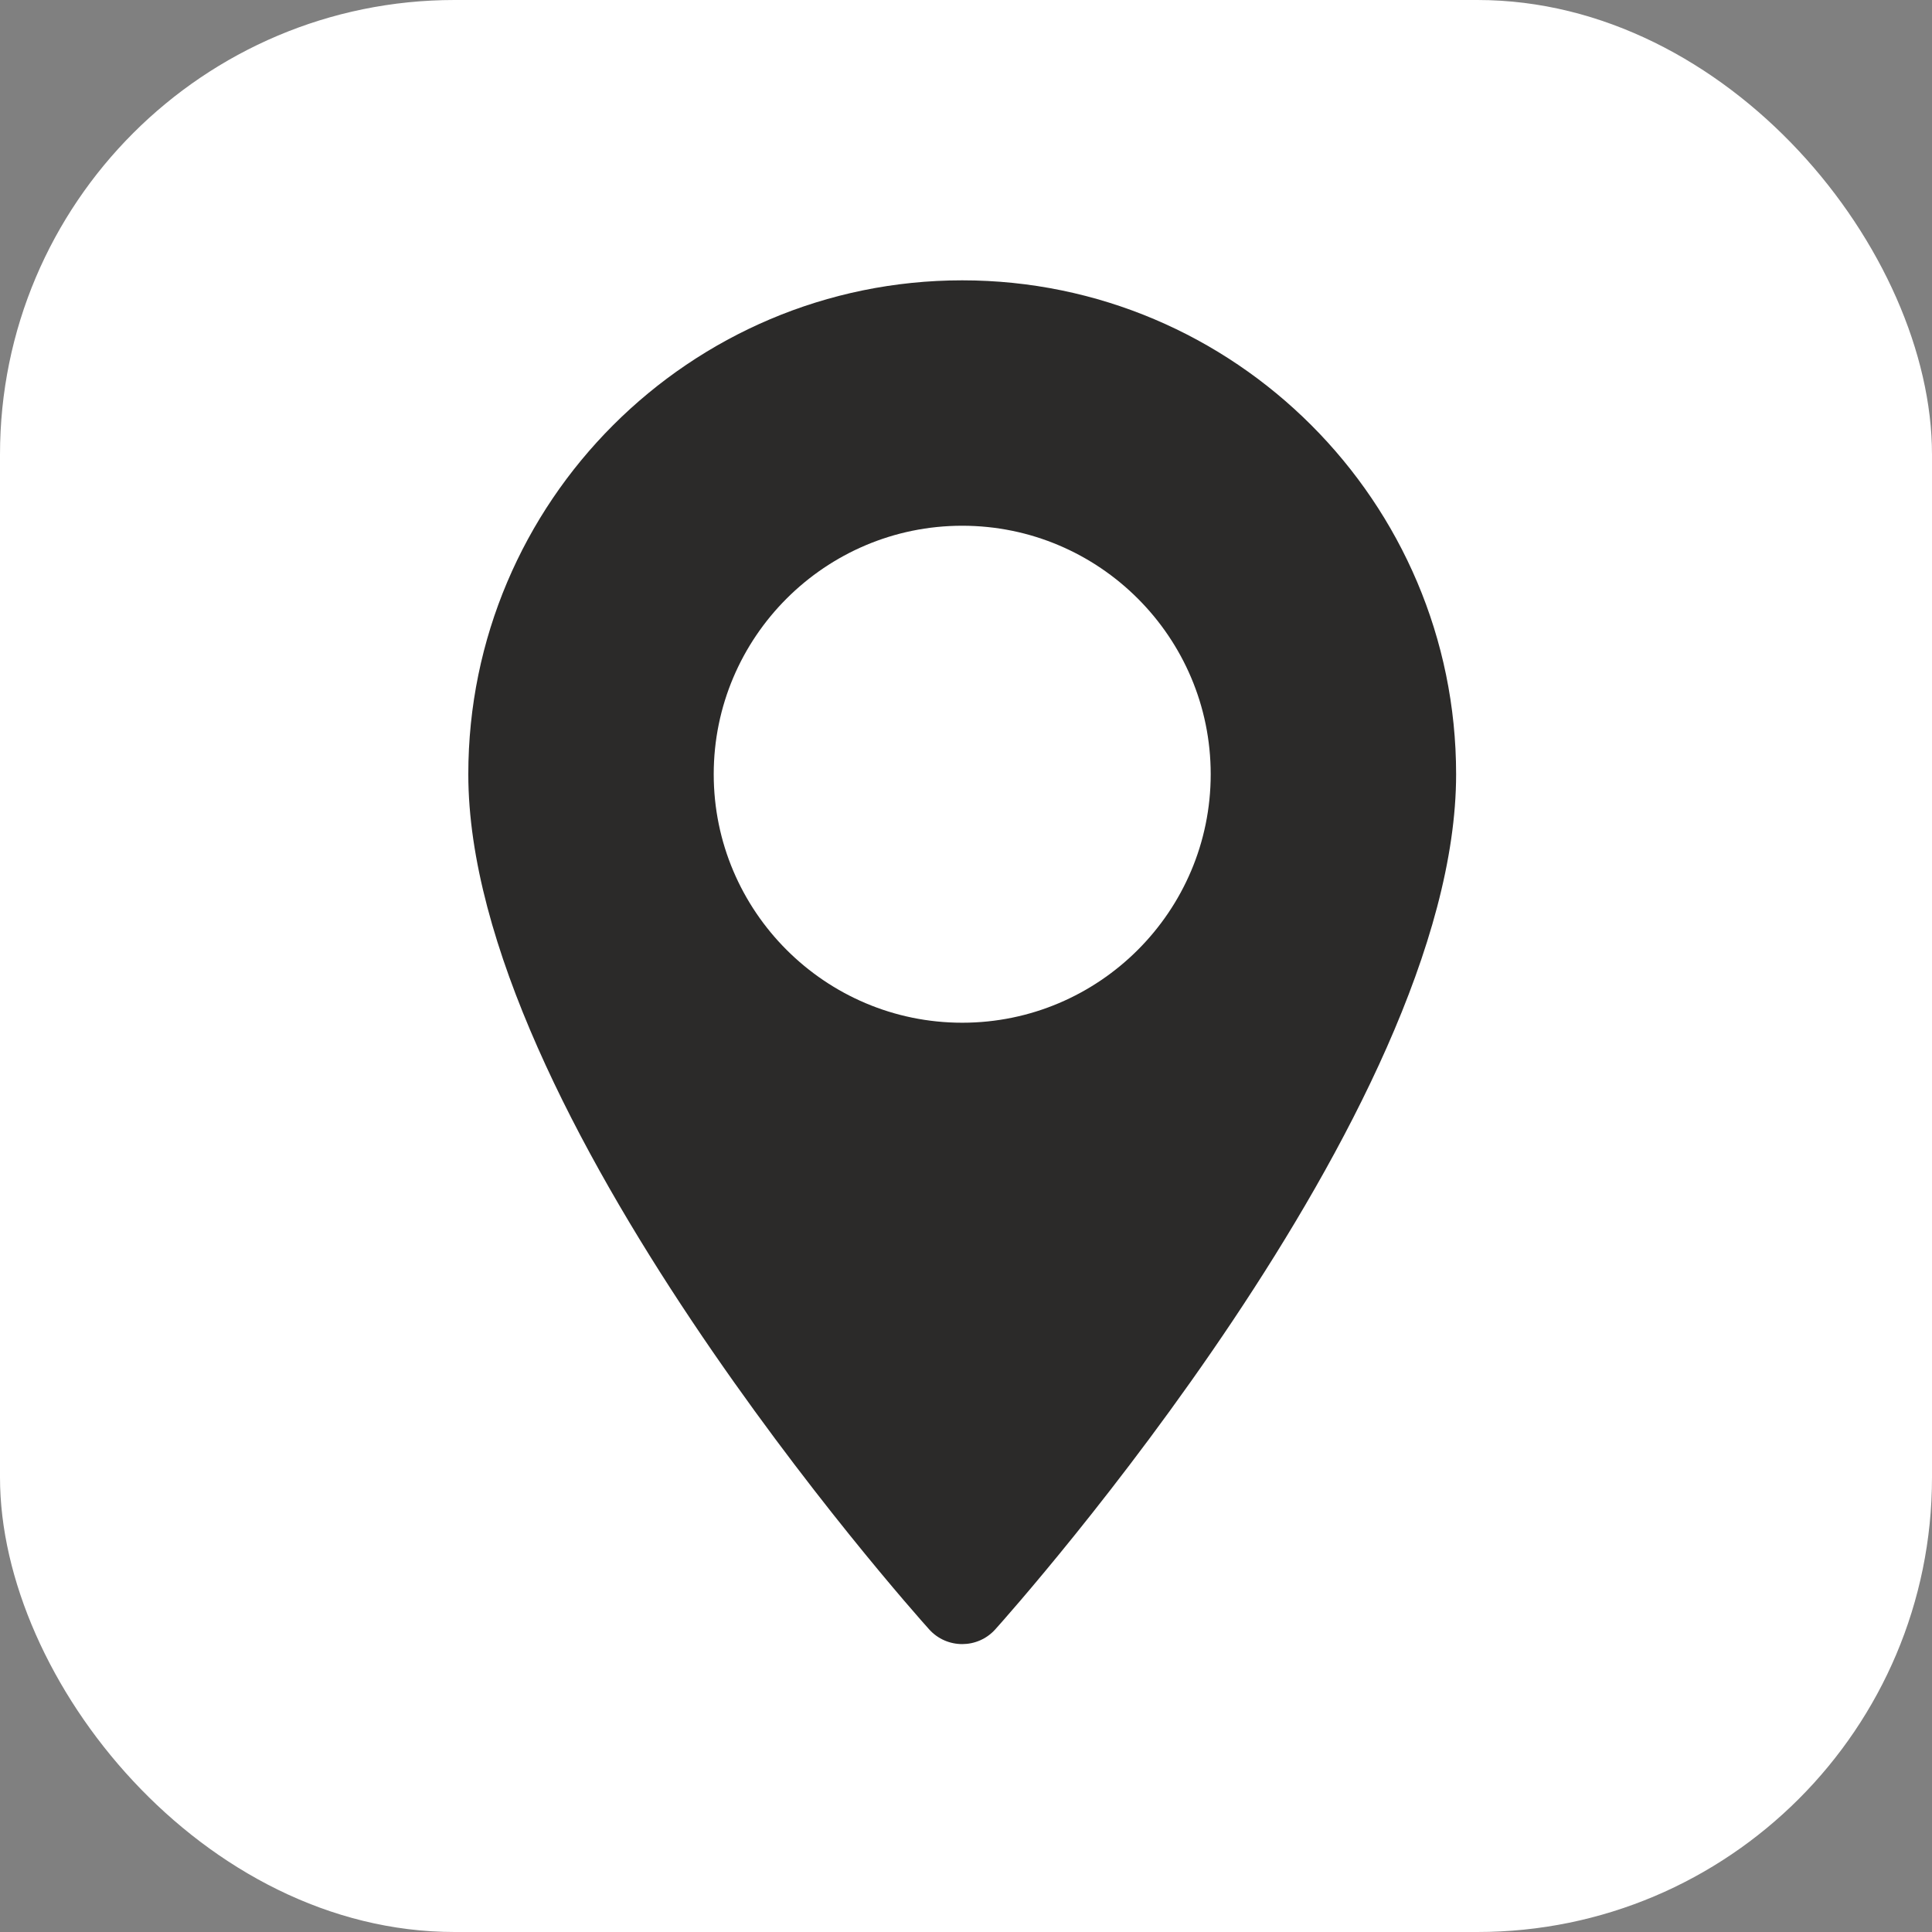 <?xml version="1.0" encoding="UTF-8"?> <svg xmlns="http://www.w3.org/2000/svg" width="255" height="255" viewBox="0 0 255 255" fill="none"><rect x="0" y="0" width="255" height="255" fill="#808080" stroke="none"/> <rect width="255" height="255" rx="60" fill="white"></rect> <path d="M127 37C91.055 37 61.811 66.244 61.811 102.189C61.811 146.798 120.149 212.287 122.633 215.053C124.966 217.651 129.039 217.647 131.367 215.053C133.851 212.287 192.189 146.798 192.189 102.189C192.188 66.244 162.945 37 127 37ZM127 134.987C108.915 134.987 94.202 120.274 94.202 102.189C94.202 84.104 108.915 69.391 127 69.391C145.085 69.391 159.798 84.104 159.798 102.189C159.798 120.274 145.085 134.987 127 134.987Z" fill="#2B2A29"></path> </svg> 